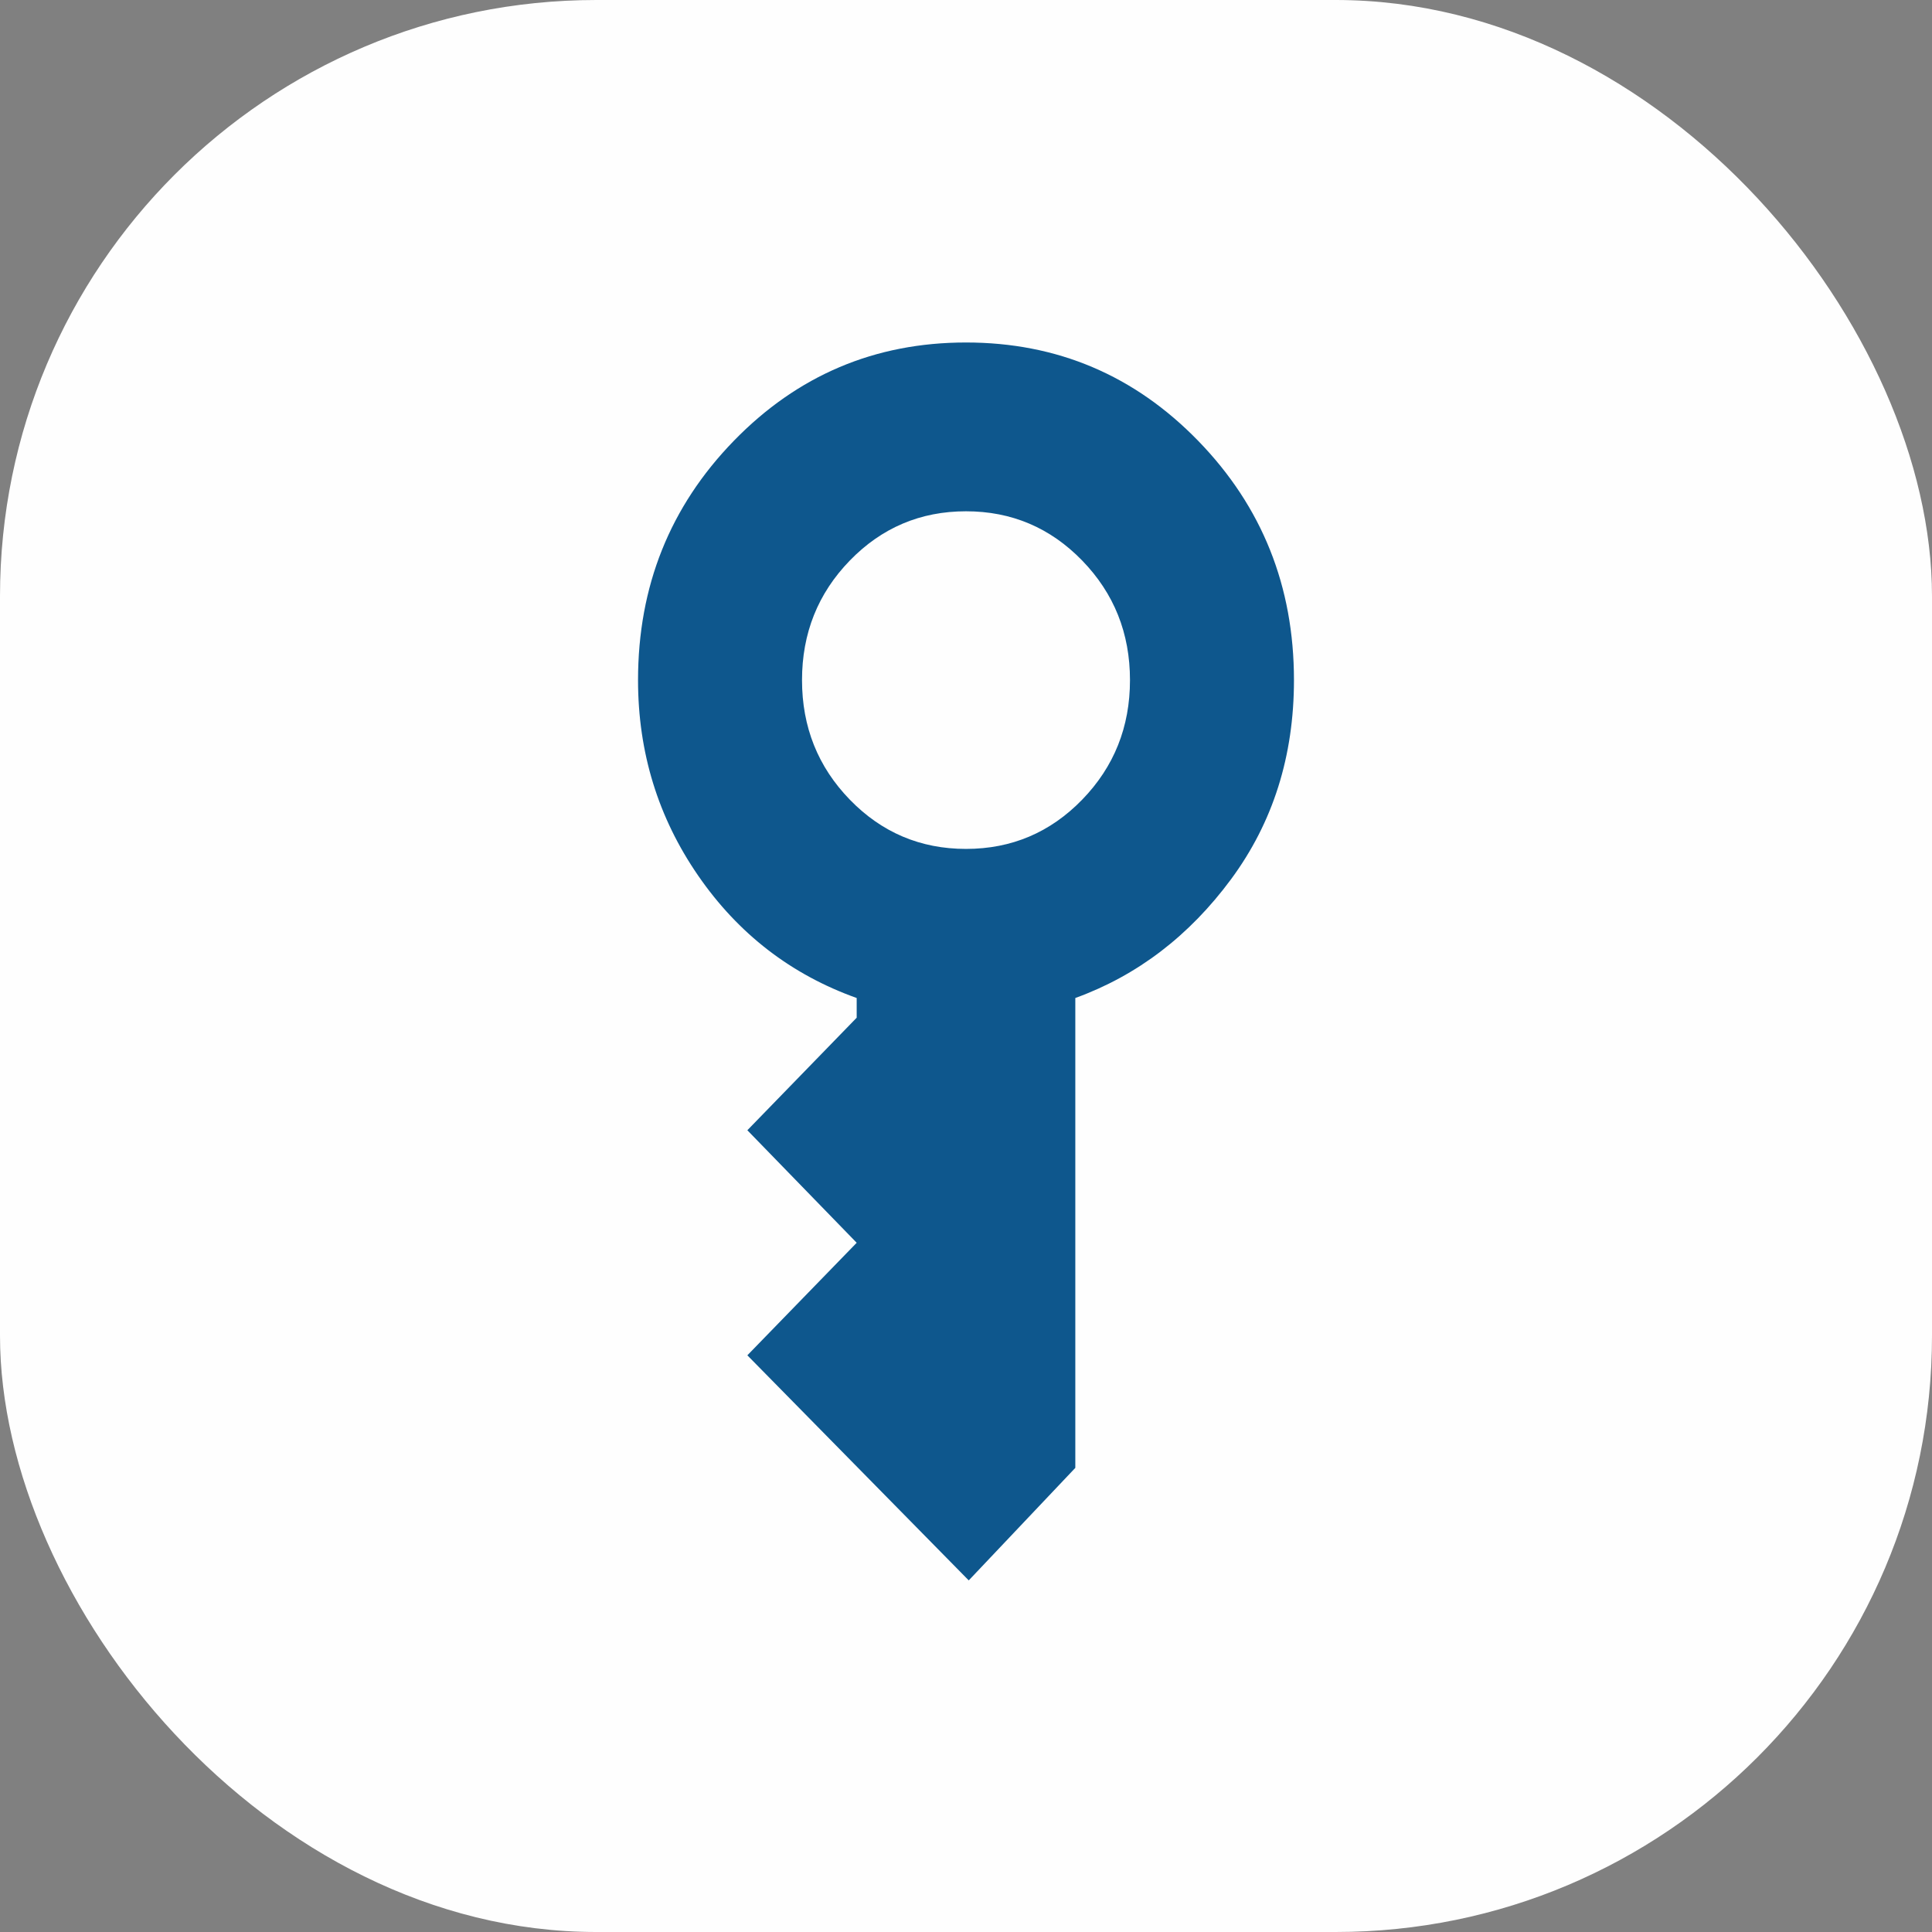 <svg width="81" height="81" viewBox="0 0 81 81" fill="none" xmlns="http://www.w3.org/2000/svg">
<rect x="0" y="0" width="81" height="81" fill="#808080" stroke="none"/>
<rect width="81" height="81" rx="25" fill="#FEFEFE"/>
<mask id="mask0_635_952" style="mask-type:alpha" maskUnits="userSpaceOnUse" x="13" y="12" width="55" height="57">
<rect x="13" y="12" width="55" height="56.618" fill="#D9D9D9"/>
</mask>
<g mask="url(#mask0_635_952)">
<path d="M40.5 35.591C42.41 35.591 44.033 34.903 45.37 33.527C46.707 32.15 47.375 30.479 47.375 28.514C47.375 26.548 46.707 24.877 45.37 23.5C44.033 22.124 42.41 21.436 40.5 21.436C38.59 21.436 36.967 22.124 35.63 23.5C34.293 24.877 33.625 26.548 33.625 28.514C33.625 30.479 34.293 32.15 35.63 33.527C36.967 34.903 38.59 35.591 40.5 35.591ZM40.615 66.259L31.333 56.822L35.917 52.104L31.333 47.386L35.917 42.668V41.842C33.167 40.859 30.951 39.149 29.271 36.711C27.59 34.274 26.75 31.541 26.75 28.514C26.75 24.582 28.087 21.24 30.76 18.488C33.434 15.735 36.681 14.359 40.5 14.359C44.319 14.359 47.566 15.735 50.24 18.488C52.913 21.24 54.25 24.582 54.25 28.514C54.25 31.698 53.371 34.48 51.615 36.859C49.858 39.237 47.681 40.899 45.083 41.842V61.541L40.615 66.259Z" fill="#0E578D"/>
</g>
</svg>
